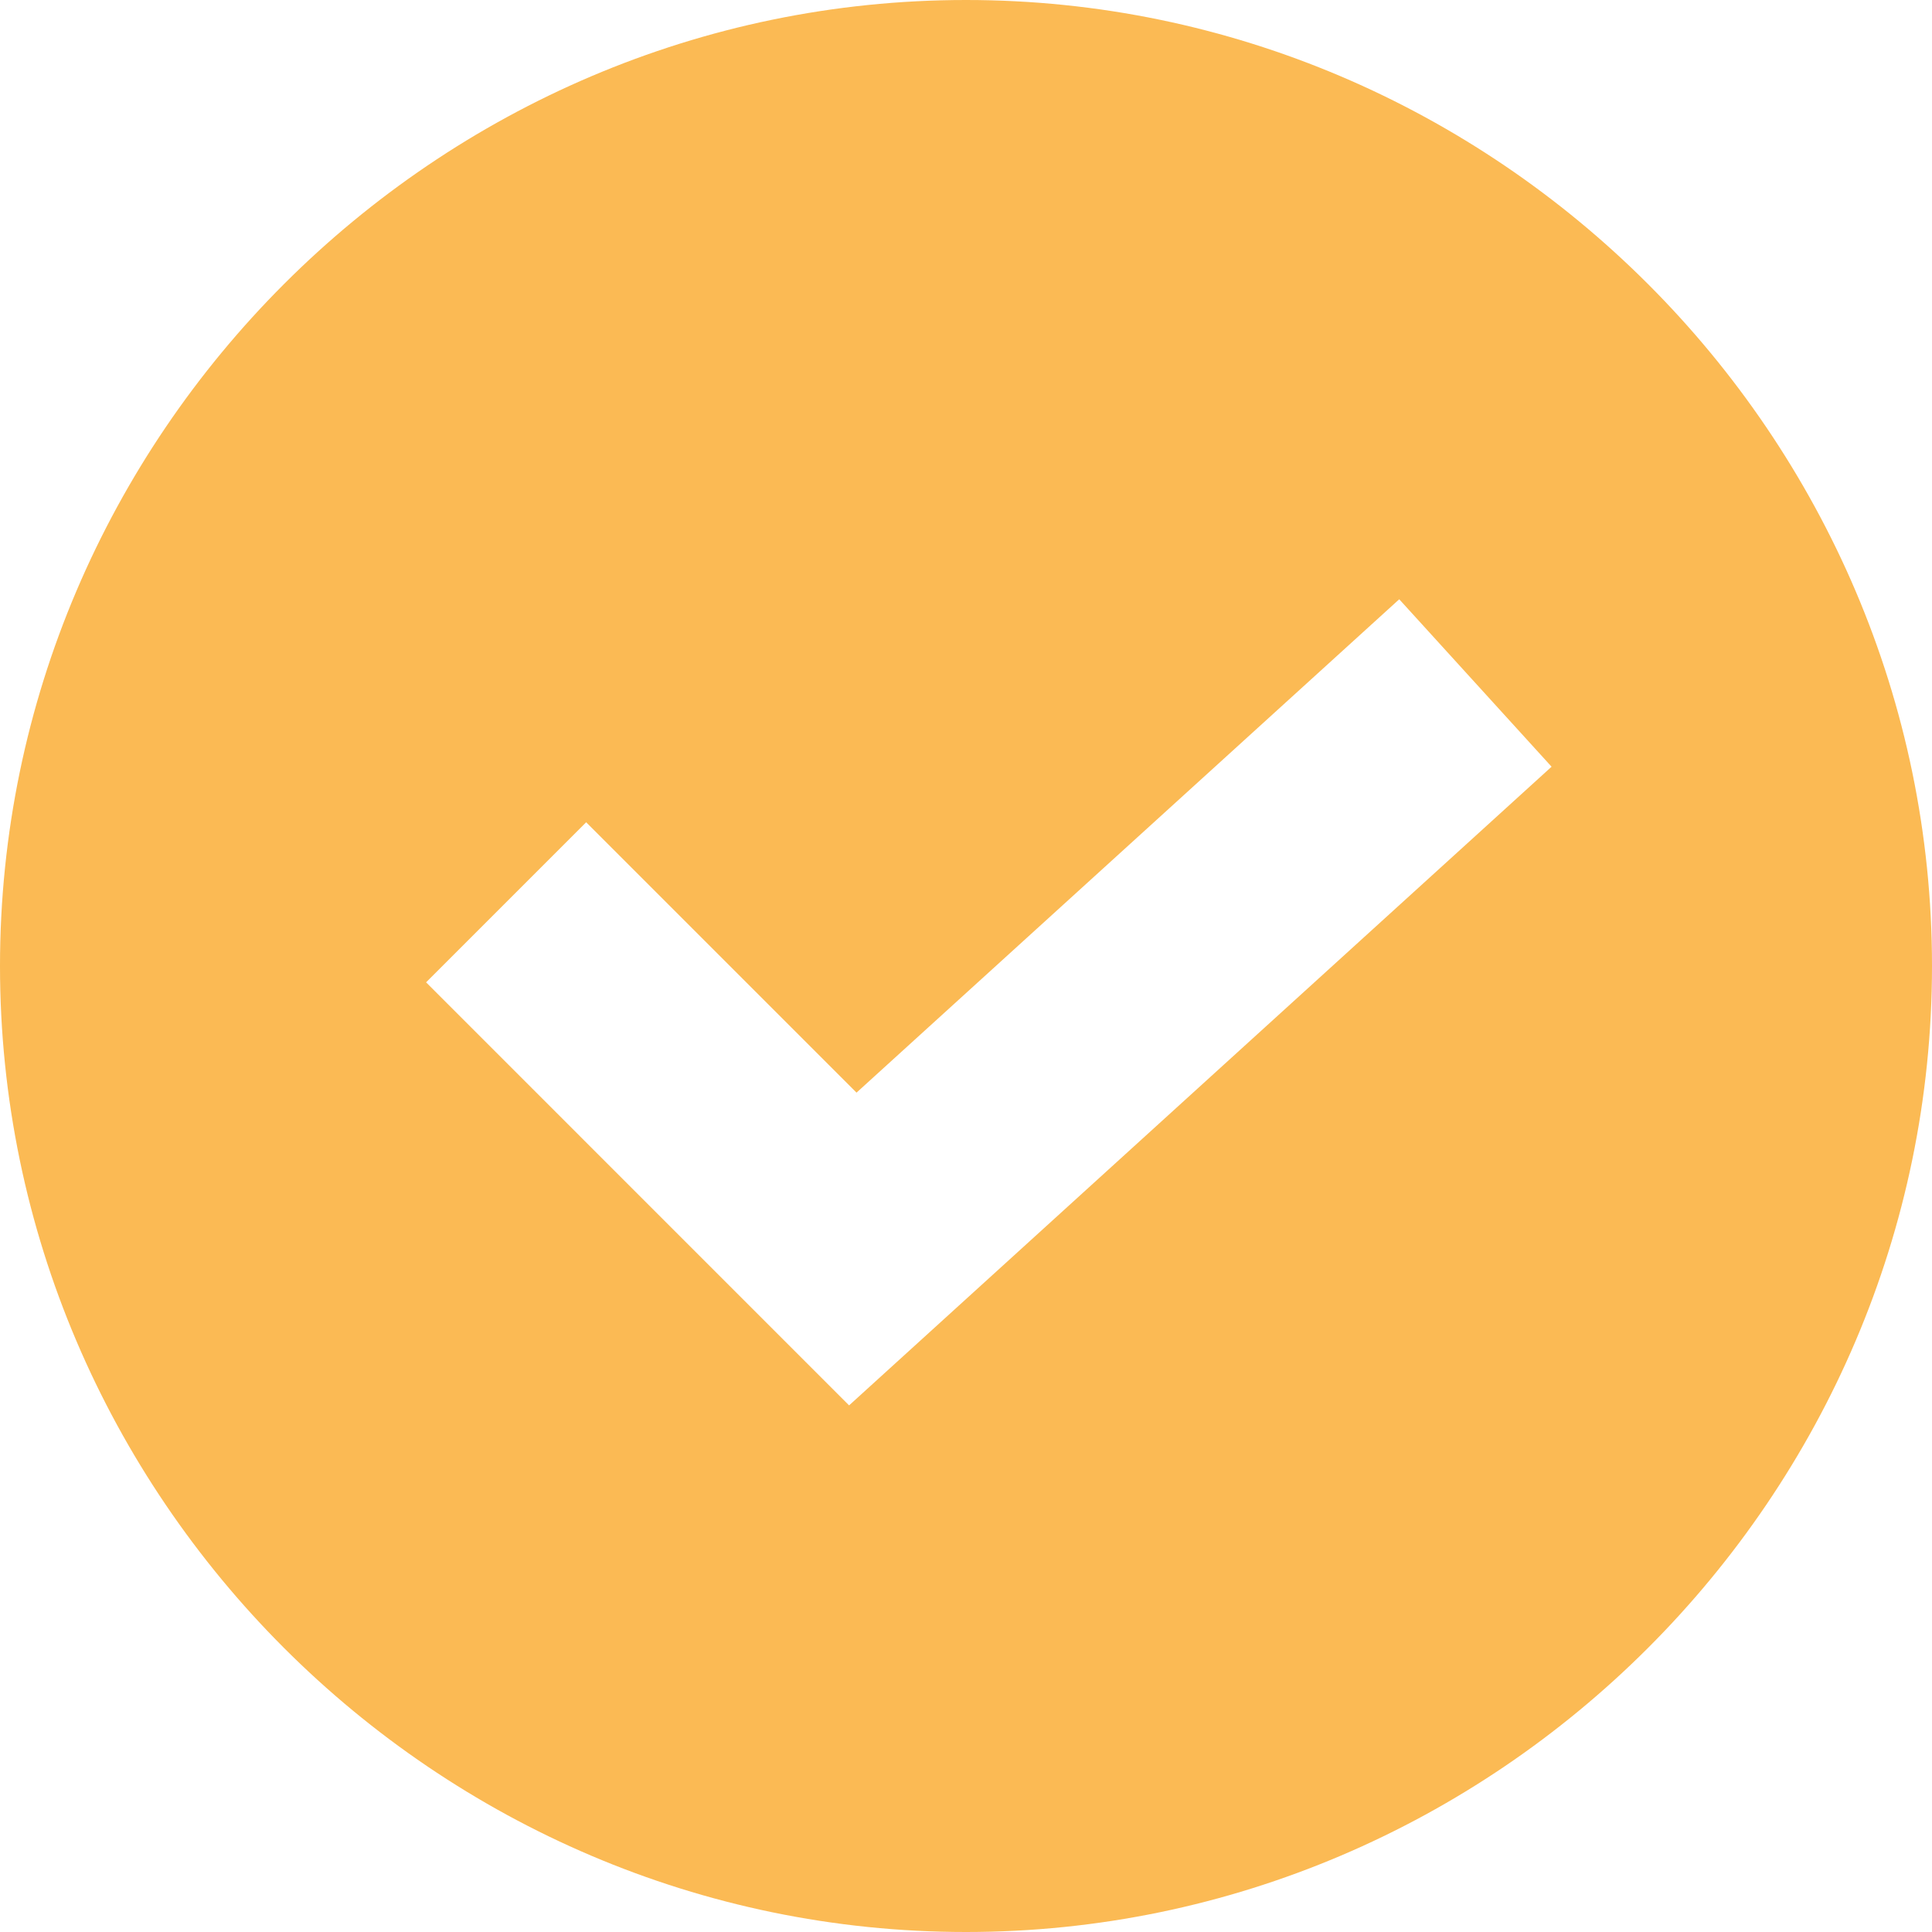 <svg xmlns="http://www.w3.org/2000/svg" width="33" height="33" viewBox="0 0 33 33" fill="none"><g clip-path="url(#clip0_1088_720)"><path d="M16.5 0C7.437 0 0 7.437 0 16.5C0 25.563 7.437 33 16.5 33C25.563 33 33 25.563 33 16.5C33 7.437 25.563 0 16.5 0ZM14.503 24.005L7.278 16.779L10.012 14.045L14.63 18.663L23.9 10.236L26.502 13.096L14.503 24.005Z" fill="#FBBA54"></path></g><defs><clipPath id="clip0_1088_720"><rect width="33" height="33" fill="white"></rect></clipPath></defs></svg>